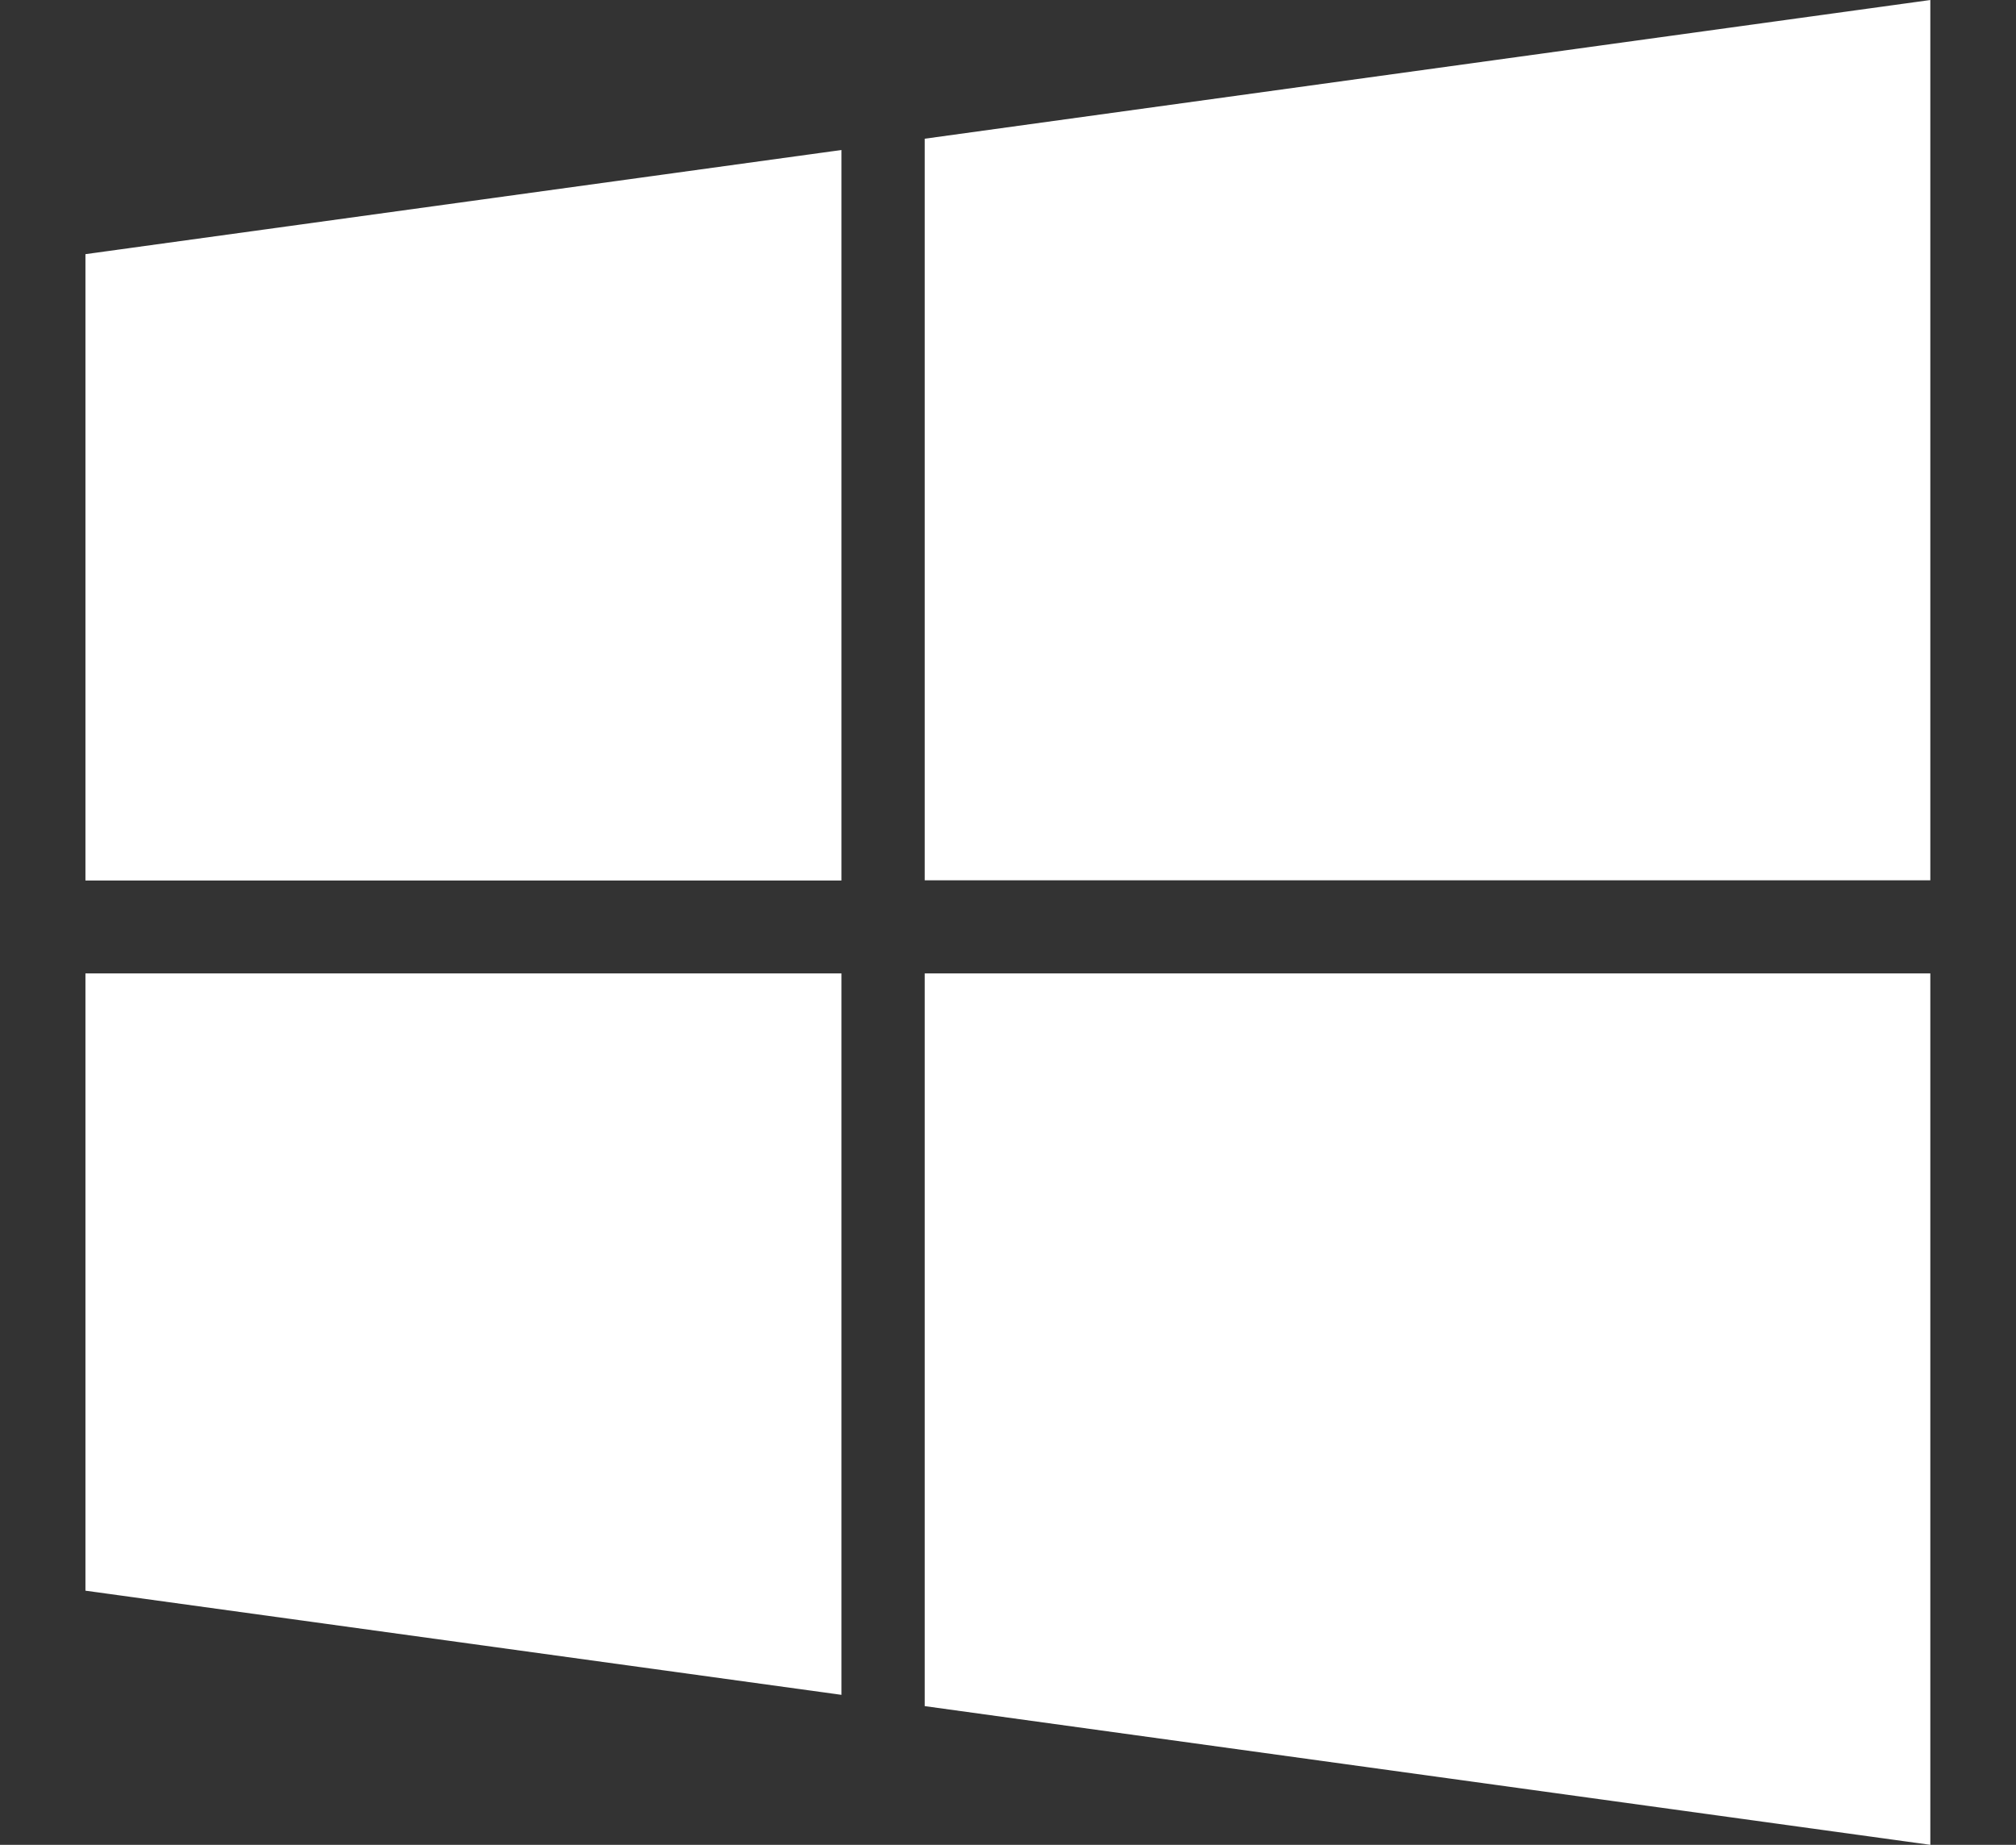 <?xml version="1.0" encoding="utf-8"?>
<!-- Generator: Adobe Illustrator 25.4.1, SVG Export Plug-In . SVG Version: 6.00 Build 0)  -->
<svg version="1.1" id="SurrealDB" xmlns="http://www.w3.org/2000/svg" xmlns:xlink="http://www.w3.org/1999/xlink" x="0px" y="0px"
	 viewBox="0 0 840 768.7" style="enable-background:new 0 0 840 768.7;" xml:space="preserve">
<rect x="0" y="0" width="840" height="768.7" fill="#333333" stroke="none"/>
<style type="text/css">
	.st0{fill:#FFFFFF;}
</style>
<path class="st0" d="M35.6,105.9l315-43.4v304.4h-315C35.6,366.9,35.6,105.9,35.6,105.9z M35.6,662.8l315,43.4V405.6h-315
	C35.6,405.6,35.6,662.8,35.6,662.8z M385.3,710.9l419,57.8V405.6h-419V710.9z M385.3,57.8v309h419V0L385.3,57.8L385.3,57.8z"/>
</svg>
